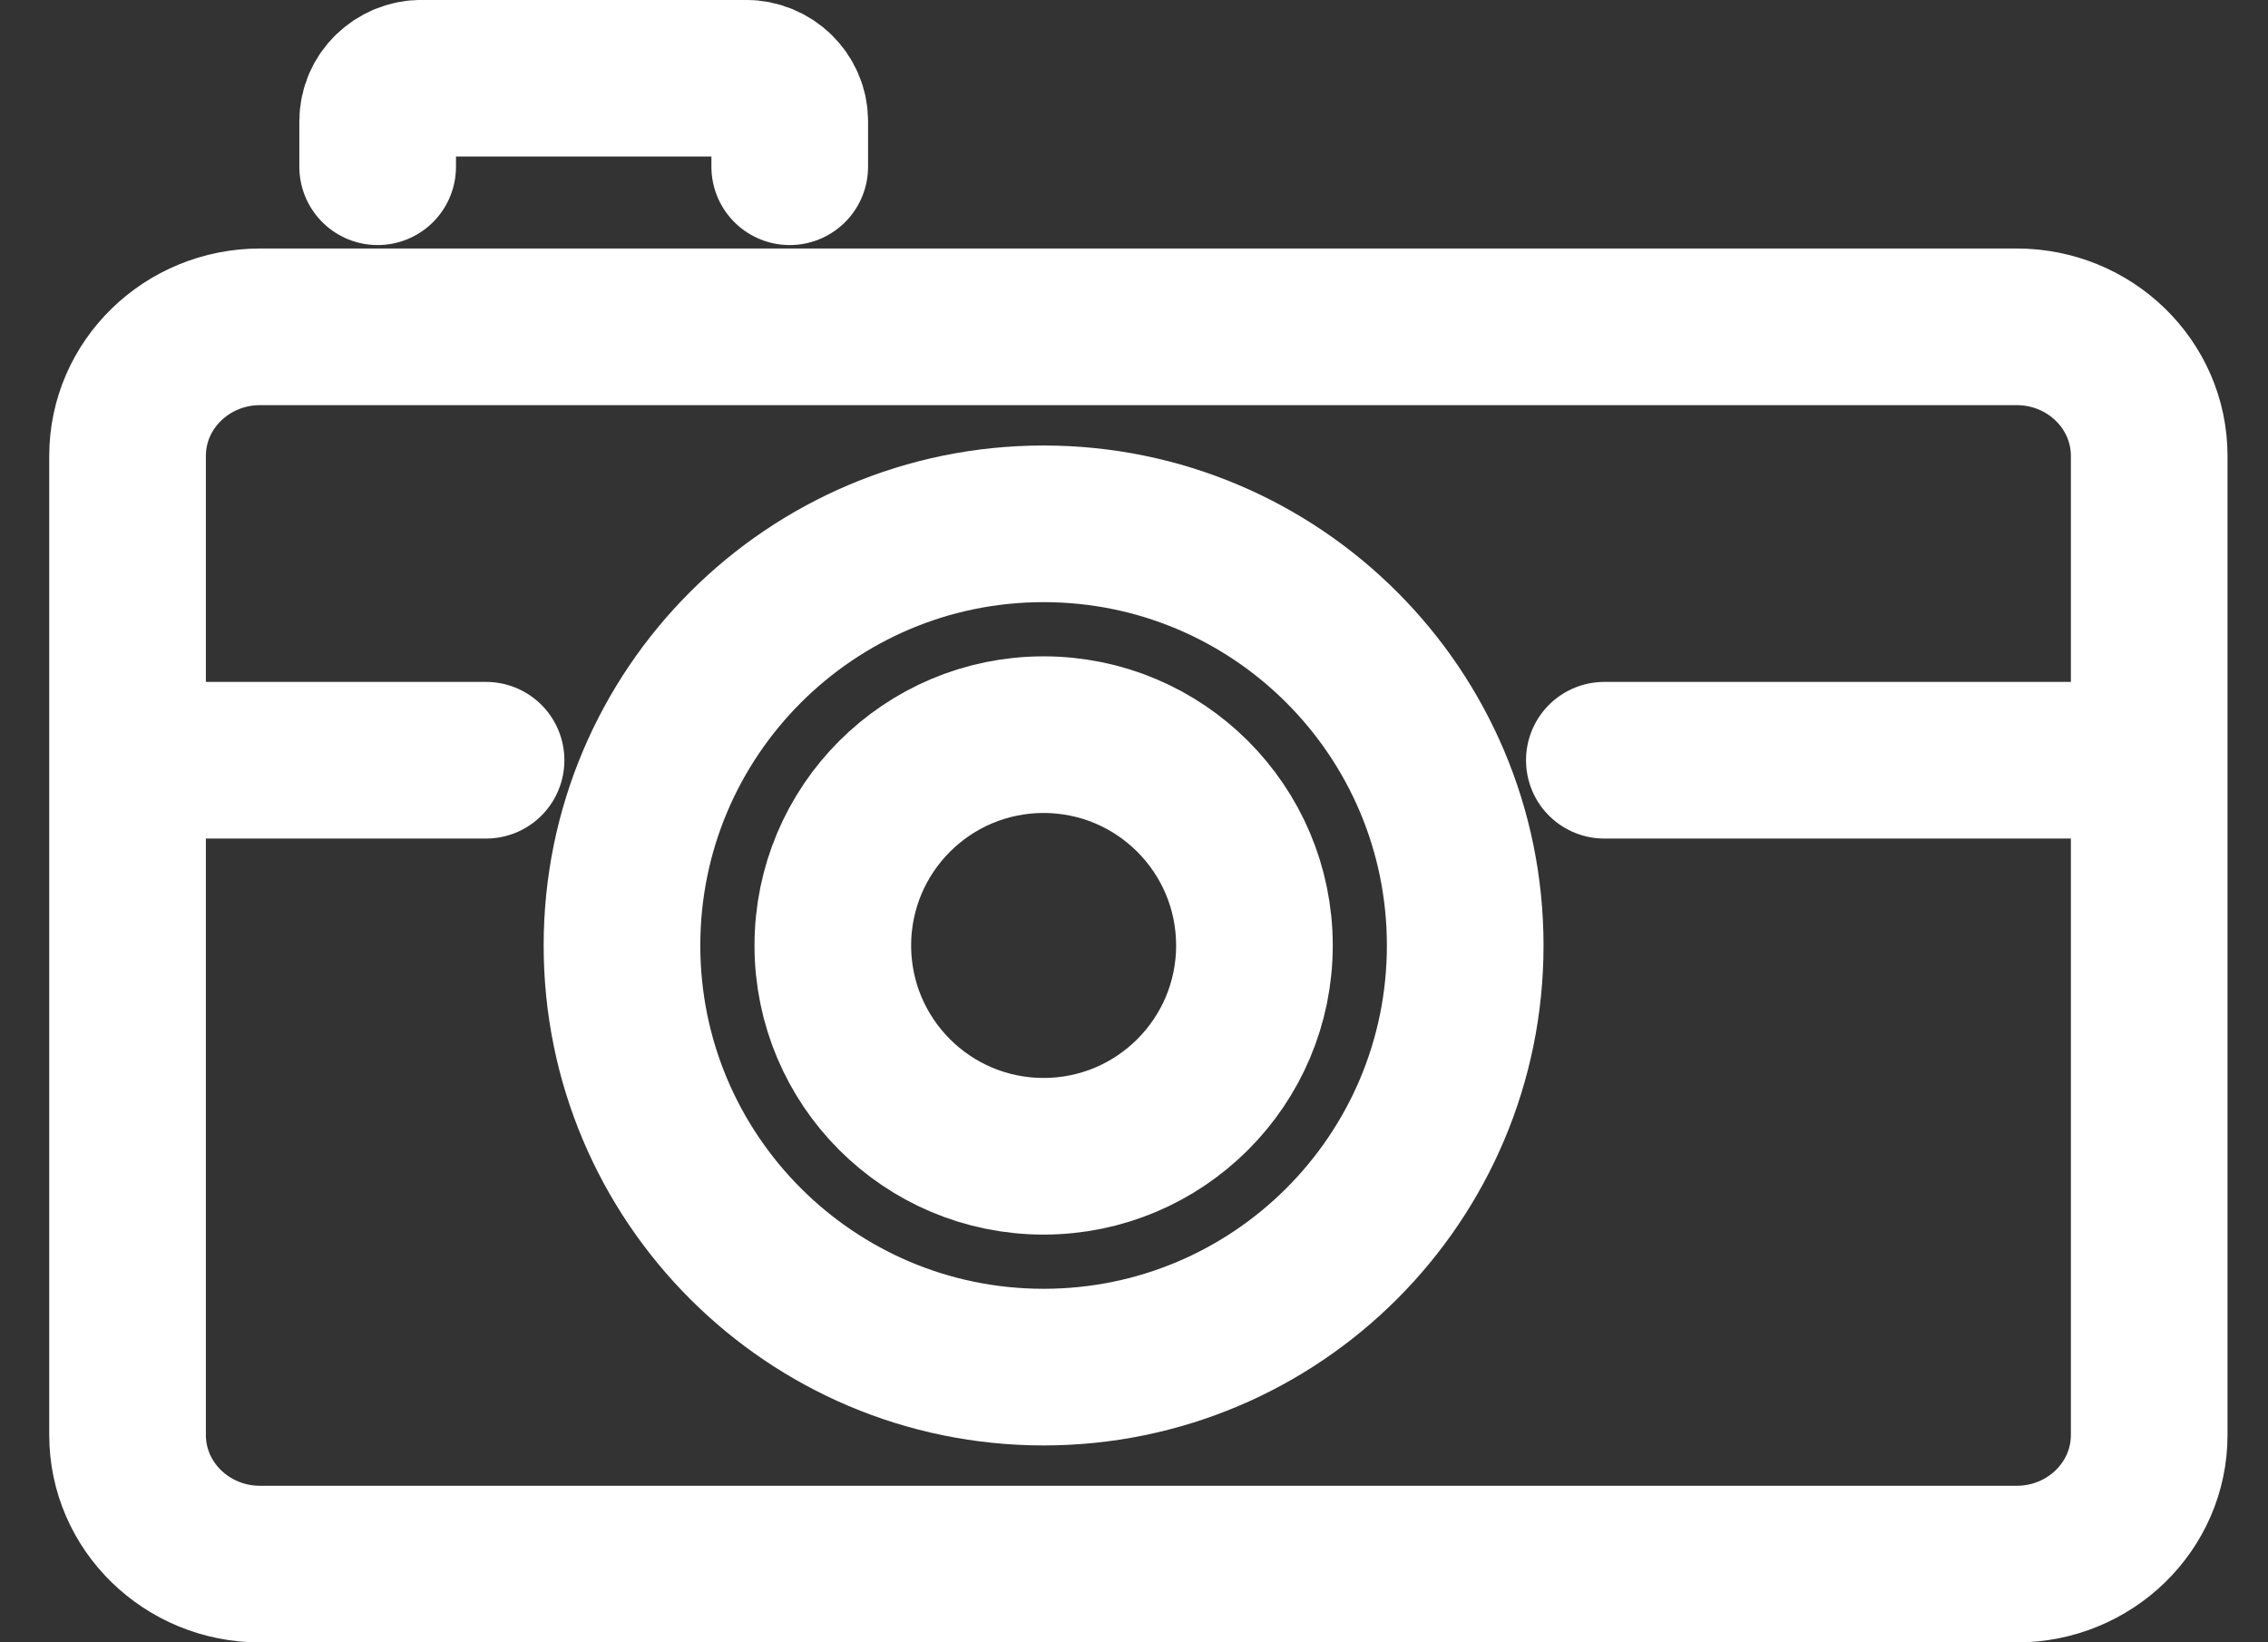 <svg xmlns="http://www.w3.org/2000/svg" width="29" height="21" viewBox="0 0 29 21" fill="none"><rect x="0" y="0" width="29" height="21" fill="#333333" stroke="none"/><path d="M3.326 4.179C2.39 4.179 1.631 4.918 1.631 5.83V18.349C1.631 19.261 2.39 20 3.326 20H25.786C26.722 20 27.481 19.261 27.481 18.349V5.83C27.481 4.918 26.722 4.179 25.786 4.179H3.326Z" stroke="#ffffff" stroke-width="2.003" stroke-miterlimit="10" stroke-linecap="round" stroke-linejoin="round"></path><path d="M20.514 9.721H27.235" stroke="#ffffff" stroke-width="2.003" stroke-miterlimit="10" stroke-linecap="round" stroke-linejoin="round"></path><path d="M1.877 9.721H6.215" stroke="#ffffff" stroke-width="2.003" stroke-miterlimit="10" stroke-linecap="round" stroke-linejoin="round"></path><path d="M13.344 17.481C16.322 17.481 18.735 15.067 18.735 12.09C18.735 9.112 16.322 6.698 13.344 6.698C10.367 6.698 7.953 9.112 7.953 12.09C7.953 15.067 10.367 17.481 13.344 17.481Z" stroke="#ffffff" stroke-width="2.003" stroke-miterlimit="10" stroke-linecap="round" stroke-linejoin="round"></path><path d="M13.344 14.785C14.833 14.785 16.04 13.578 16.04 12.09C16.04 10.601 14.833 9.394 13.344 9.394C11.855 9.394 10.649 10.601 10.649 12.09C10.649 13.578 11.855 14.785 13.344 14.785Z" stroke="#ffffff" stroke-width="2.003" stroke-miterlimit="10" stroke-linecap="round" stroke-linejoin="round"></path><path d="M10.098 2.132V1.55C10.098 1.246 9.845 1 9.533 1H5.394C5.082 1 4.829 1.246 4.829 1.55V2.132" stroke="#ffffff" stroke-width="2.003" stroke-miterlimit="10" stroke-linecap="round" stroke-linejoin="round"></path></svg>